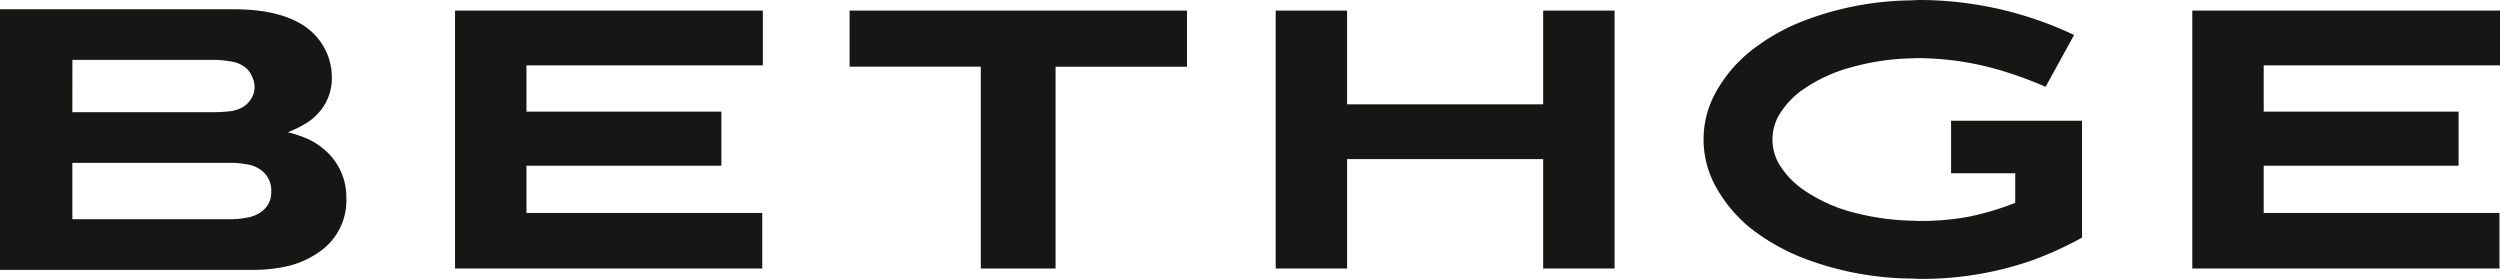 <?xml version="1.0" encoding="UTF-8"?> <svg xmlns="http://www.w3.org/2000/svg" xmlns:xlink="http://www.w3.org/1999/xlink" id="Komponente_44_1" data-name="Komponente 44 – 1" width="249.598" height="27.844" viewBox="0 0 249.598 27.844"><defs><clipPath id="clip-path"><rect id="Rechteck_28" data-name="Rechteck 28" width="249.598" height="27.844" fill="none"></rect></clipPath></defs><g id="Gruppe_19" data-name="Gruppe 19"><g id="Gruppe_18" data-name="Gruppe 18" clip-path="url(#clip-path)"><path id="Pfad_69" data-name="Pfad 69" d="M32.228,14.259a6.946,6.946,0,0,0-1.466-.923,12.39,12.39,0,0,0-2.016-.68,11.974,11.974,0,0,0,2.033-1.034,5.854,5.854,0,0,0,1.314-1.247A5.132,5.132,0,0,0,33.131,7.2a6.109,6.109,0,0,0-.707-2.885,6.2,6.2,0,0,0-1.977-2.225Q27.939.373,23.319.377H0V26.392H25.18a15.127,15.127,0,0,0,3.742-.42A9.055,9.055,0,0,0,31.8,24.653,6.2,6.2,0,0,0,34.58,19.28a6.212,6.212,0,0,0-2.352-5.022m-25-8.83H20.991a10.836,10.836,0,0,1,2.249.192,2.918,2.918,0,0,1,1.292.6,2.208,2.208,0,0,1,.629.867,2.4,2.4,0,0,1,.255,1.039A2.2,2.2,0,0,1,25.082,9.3a2.39,2.39,0,0,1-.862.852,3.342,3.342,0,0,1-1.191.4,16.3,16.3,0,0,1-2.117.1H7.224ZM26.258,20.467a3.284,3.284,0,0,1-1.351.661,8.606,8.606,0,0,1-2.075.206H7.224V15.712H22.832a9.009,9.009,0,0,1,1.937.169,3.107,3.107,0,0,1,1.272.53,2.517,2.517,0,0,1,1.039,2.168,2.348,2.348,0,0,1-.823,1.886" transform="translate(0 0.549)" fill="#161615"></path></g></g><path id="Pfad_70" data-name="Pfad 70" d="M18.5.43V26.182H49.172V20.635H25.63V15.918H45.093v-5.4H25.63V5.9h23.6V.43Z" transform="translate(26.931 0.626)" fill="#161615"></path><path id="Pfad_71" data-name="Pfad 71" d="M78.571.431V9.789H58.994V.431H51.866v25.75h7.129V15.258H78.571V26.181H85.7V.431Z" transform="translate(75.498 0.627)" fill="#161615"></path><path id="Pfad_72" data-name="Pfad 72" d="M89.133.43V26.182H119.8V20.635H96.26V15.918h19.458v-5.4H96.26V5.9h23.594V.43Z" transform="translate(129.745 0.626)" fill="#161615"></path><path id="Pfad_73" data-name="Pfad 73" d="M34.542.431v5.6h13.1V26.181h7.465V6.035h13.12V.431Z" transform="translate(50.28 0.627)" fill="#161615"></path><g id="Gruppe_21" data-name="Gruppe 21"><g id="Gruppe_20" data-name="Gruppe 20" clip-path="url(#clip-path)"><path id="Pfad_74" data-name="Pfad 74" d="M93.972,12.055V17.3h6.407v2.952a27.793,27.793,0,0,1-4.678,1.39,25.933,25.933,0,0,1-4.855.415c-.3,0-.6-.02-.9-.027a25.116,25.116,0,0,1-5.655-.8A15.661,15.661,0,0,1,79.164,18.9a8.435,8.435,0,0,1-2.249-2.338,4.874,4.874,0,0,1,0-5.27,8.435,8.435,0,0,1,2.249-2.338,15.641,15.641,0,0,1,5.086-2.3,23.9,23.9,0,0,1,5.692-.828c.241-.007.481-.022.727-.022A29.414,29.414,0,0,1,98.91,7.021a38.293,38.293,0,0,1,4.5,1.648l2.846-5.176A36.225,36.225,0,0,0,90.9,0c-.329,0-.638.029-.963.037A30.948,30.948,0,0,0,79.464,2a20.5,20.5,0,0,0-5.432,3.04,13.888,13.888,0,0,0-3.546,4.167,9.7,9.7,0,0,0,0,9.432,14.1,14.1,0,0,0,3.546,4.206,20.958,20.958,0,0,0,5.432,3.018A30.909,30.909,0,0,0,89.942,27.81c.3,0,.594.034.9.034a33.486,33.486,0,0,0,11.063-1.793,35.226,35.226,0,0,0,5.142-2.328V12.055Z" transform="translate(100.821 0)" fill="#161615"></path></g></g></svg> 